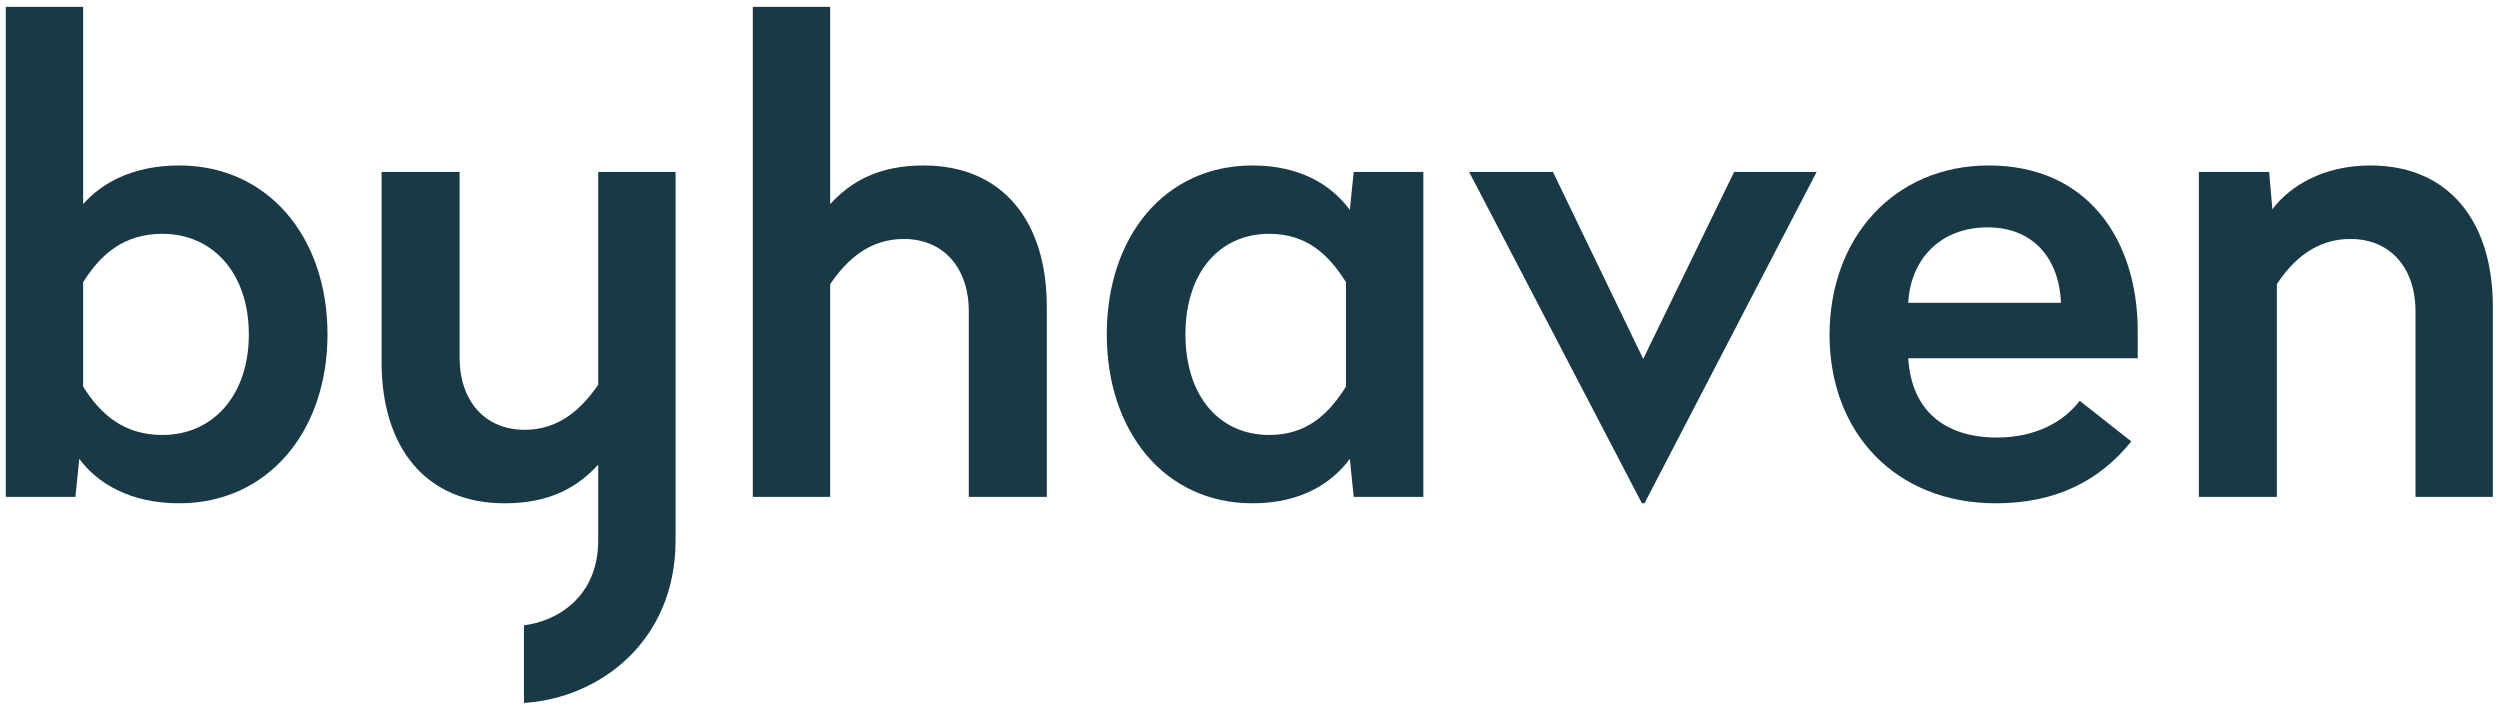 <?xml version="1.0" encoding="UTF-8" standalone="no"?>
<!DOCTYPE svg PUBLIC "-//W3C//DTD SVG 1.1//EN" "http://www.w3.org/Graphics/SVG/1.1/DTD/svg11.dtd">
<svg width="100%" height="100%" viewBox="0 0 286 81" version="1.1" xmlns="http://www.w3.org/2000/svg" xmlns:xlink="http://www.w3.org/1999/xlink" xml:space="preserve" xmlns:serif="http://www.serif.com/" style="fill-rule:evenodd;clip-rule:evenodd;stroke-linejoin:round;stroke-miterlimit:2;">
    <g transform="matrix(1,0,0,1,0.66,0.786)">
        <g id="Leadsside">
            <g id="_01---Byhaven---Leadsside---Desktop" serif:id="01---Byhaven-/-Leadsside-/-Desktop">
                <g id="Logo-velhaven-white" serif:id="Logo/velhaven/white">
                    <g id="Logo-white">
                        <path id="Fill-1" d="M17.923,48.974C13.498,48.974 10.842,46.613 8.851,43.442L8.851,31.493C10.842,28.322 13.498,25.962 17.923,25.962C23.675,25.962 27.806,30.46 27.806,37.467C27.806,44.475 23.675,48.974 17.923,48.974M19.84,18.143C14.456,18.143 10.916,20.209 8.851,22.569L8.851,-0.001L-0,-0.001L-0,56.054L7.965,56.054L8.409,51.703C10.473,54.505 14.235,56.791 19.84,56.791C29.945,56.791 36.805,48.605 36.805,37.467C36.805,26.257 29.945,18.143 19.84,18.143" style="fill:rgb(24,57,69);"/>
                        <path id="Fill-4" d="M105.006,18.143C99.844,18.143 96.672,19.987 94.312,22.568L94.312,-0.001L85.461,-0.001L85.461,56.054L94.312,56.054L94.312,31.715C96.229,28.912 98.811,26.551 102.72,26.551C107.293,26.551 110.169,29.87 110.169,34.812L110.169,56.054L119.094,56.054L119.094,34.296C119.094,24.56 114.078,18.143 105.006,18.143" style="fill:rgb(24,57,69);"/>
                        <path id="Fill-7" d="M153.319,43.442C151.328,46.613 148.819,48.974 144.542,48.974C138.789,48.974 134.954,44.475 134.954,37.467C134.954,30.461 138.789,25.962 144.542,25.962C148.819,25.962 151.328,28.322 153.319,31.493L153.319,43.442ZM153.761,23.233C151.696,20.429 148.157,18.143 142.624,18.143C132.594,18.143 125.956,26.257 125.956,37.467C125.956,48.605 132.594,56.791 142.624,56.791C148.157,56.791 151.696,54.504 153.761,51.702L154.204,56.054L162.17,56.054L162.17,18.882L154.204,18.882L153.761,23.233Z" style="fill:rgb(24,57,69);"/>
                        <path id="Fill-9" d="M187.322,40.27L176.997,18.881L167.408,18.881L187.175,56.791L187.47,56.791L207.163,18.881L197.723,18.881L187.322,40.27Z" style="fill:rgb(24,57,69);"/>
                        <path id="Fill-11" d="M217.639,33.853C217.935,28.691 221.474,25.223 226.711,25.223C231.948,25.223 234.898,28.765 235.12,33.853L217.639,33.853ZM226.86,18.143C216.09,18.143 208.641,26.331 208.641,37.541C208.641,48.679 216.163,56.791 227.67,56.791C234.529,56.791 239.544,54.21 243.159,49.711L237.257,45.064C235.488,47.424 232.242,49.268 227.817,49.268C221.622,49.268 218.008,46.023 217.639,40.197L243.896,40.197L243.896,37.098C243.896,26.699 238.218,18.143 226.86,18.143Z" style="fill:rgb(24,57,69);"/>
                        <path id="Fill-13" d="M270.51,18.143C265.124,18.143 261.289,20.503 259.299,23.159L258.93,18.881L250.89,18.881L250.89,56.054L259.814,56.054L259.814,31.715C261.658,28.912 264.314,26.551 268.223,26.551C272.796,26.551 275.672,29.87 275.672,34.812L275.672,56.054L284.523,56.054L284.523,34.296C284.523,24.56 279.508,18.143 270.51,18.143" style="fill:rgb(24,57,69);"/>
                        <path id="Fill-16" d="M67.776,43.22C65.858,46.023 63.277,48.384 59.367,48.384C54.794,48.384 51.918,45.065 51.918,40.123L51.918,18.882L42.994,18.882L42.994,40.64C42.994,50.375 48.009,56.792 57.081,56.792C62.244,56.792 65.416,54.948 67.776,52.367L67.776,61.017C67.776,67.531 63.053,70.284 59.277,70.751L59.277,79.63C67.893,79.094 76.626,72.62 76.626,61.017L76.626,18.882L67.776,18.882L67.776,43.22Z" style="fill:rgb(24,57,69);"/>
                    </g>
                </g>
            </g>
        </g>
    </g>
</svg>
